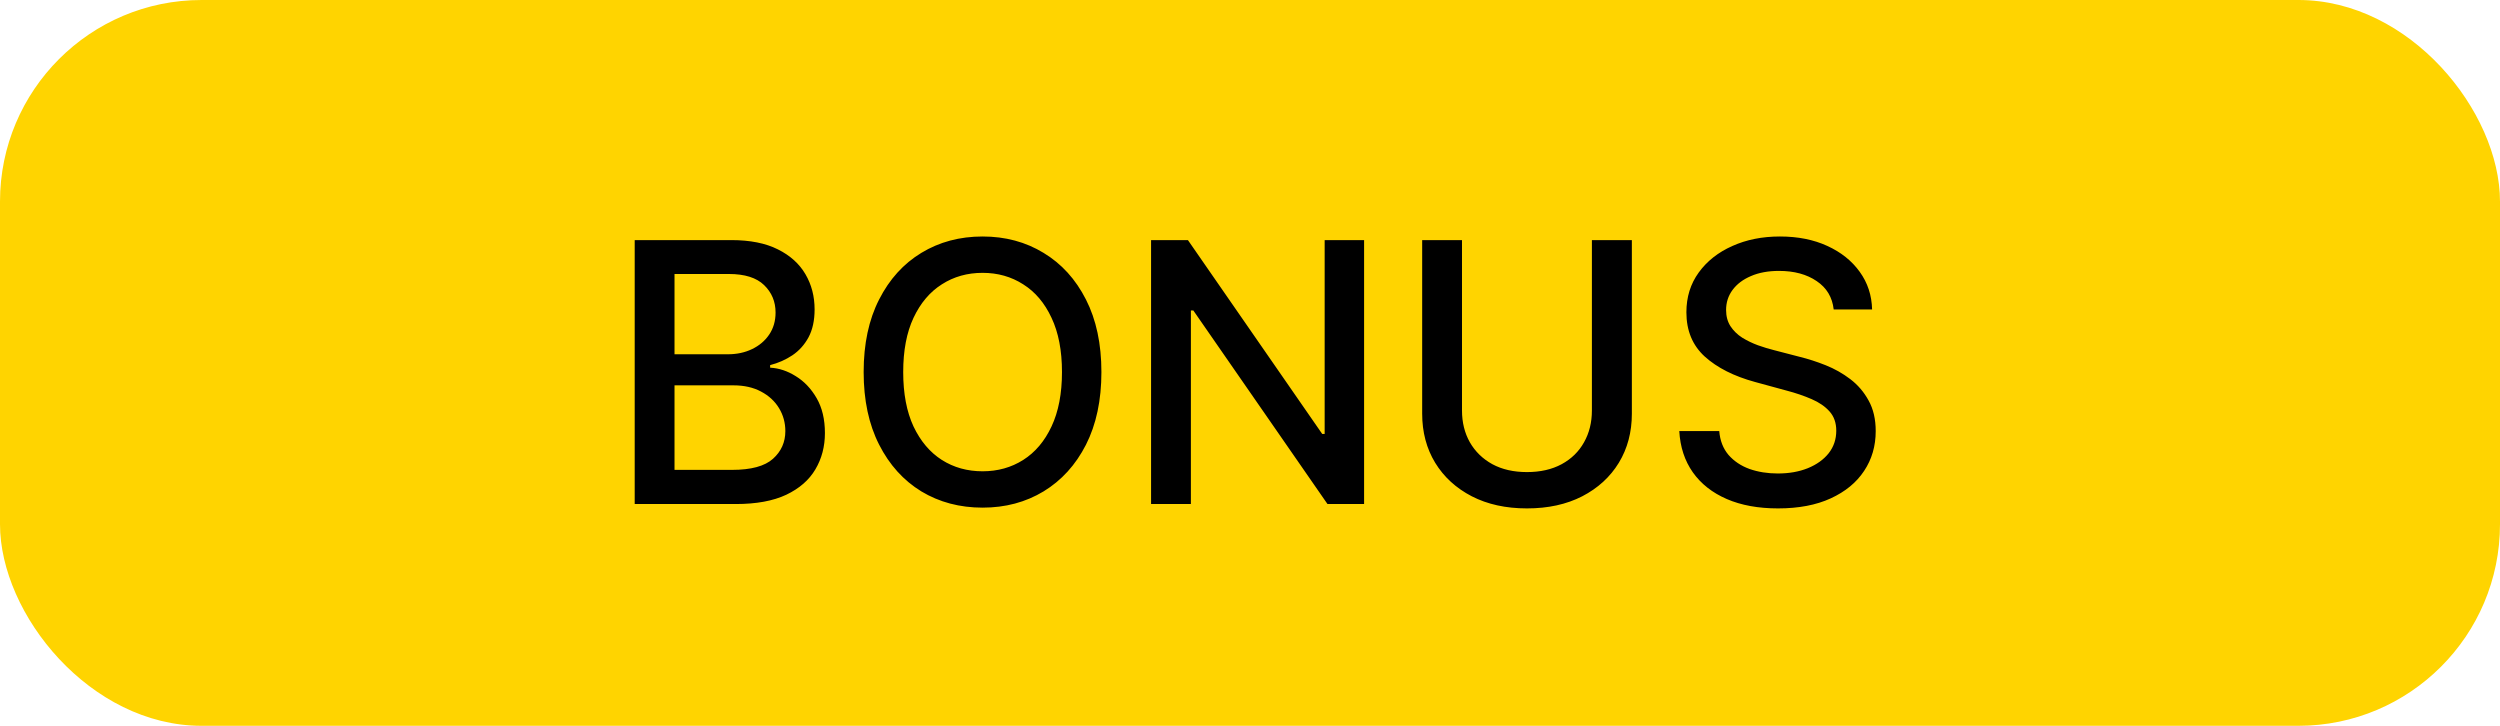 <svg width="124" height="36" viewBox="0 0 124 36" fill="none" xmlns="http://www.w3.org/2000/svg">
<rect width="124" height="36" rx="10" fill="#FFD400"/>
<path d="M31.481 25V11.909H36.275C37.204 11.909 37.973 12.062 38.583 12.369C39.192 12.672 39.648 13.083 39.951 13.603C40.253 14.119 40.404 14.7 40.404 15.348C40.404 15.893 40.304 16.354 40.104 16.729C39.904 17.099 39.635 17.398 39.299 17.624C38.966 17.845 38.6 18.007 38.199 18.109V18.237C38.634 18.259 39.058 18.399 39.471 18.659C39.889 18.915 40.234 19.279 40.507 19.752C40.779 20.225 40.916 20.8 40.916 21.478C40.916 22.147 40.758 22.748 40.443 23.28C40.132 23.809 39.65 24.229 38.998 24.54C38.346 24.847 37.513 25 36.499 25H31.481ZM33.456 23.306H36.307C37.253 23.306 37.931 23.123 38.34 22.756C38.749 22.39 38.953 21.932 38.953 21.382C38.953 20.969 38.849 20.59 38.64 20.244C38.431 19.899 38.133 19.624 37.745 19.42C37.362 19.215 36.906 19.113 36.377 19.113H33.456V23.306ZM33.456 17.572H36.103C36.546 17.572 36.944 17.487 37.298 17.317C37.656 17.146 37.939 16.908 38.148 16.601C38.361 16.29 38.468 15.923 38.468 15.501C38.468 14.96 38.278 14.506 37.899 14.14C37.52 13.773 36.938 13.59 36.154 13.59H33.456V17.572ZM54.63 18.454C54.63 19.852 54.374 21.054 53.863 22.06C53.352 23.061 52.651 23.832 51.76 24.374C50.874 24.91 49.866 25.179 48.736 25.179C47.603 25.179 46.591 24.91 45.7 24.374C44.814 23.832 44.115 23.059 43.604 22.053C43.092 21.048 42.837 19.848 42.837 18.454C42.837 17.057 43.092 15.857 43.604 14.856C44.115 13.85 44.814 13.079 45.7 12.542C46.591 12.001 47.603 11.73 48.736 11.73C49.866 11.73 50.874 12.001 51.76 12.542C52.651 13.079 53.352 13.85 53.863 14.856C54.374 15.857 54.63 17.057 54.63 18.454ZM52.674 18.454C52.674 17.389 52.501 16.492 52.156 15.764C51.815 15.03 51.347 14.477 50.75 14.102C50.158 13.722 49.486 13.533 48.736 13.533C47.982 13.533 47.309 13.722 46.717 14.102C46.124 14.477 45.656 15.03 45.31 15.764C44.969 16.492 44.799 17.389 44.799 18.454C44.799 19.52 44.969 20.419 45.31 21.152C45.656 21.881 46.124 22.435 46.717 22.814C47.309 23.189 47.982 23.376 48.736 23.376C49.486 23.376 50.158 23.189 50.75 22.814C51.347 22.435 51.815 21.881 52.156 21.152C52.501 20.419 52.674 19.52 52.674 18.454ZM67.659 11.909V25H65.843L59.189 15.399H59.068V25H57.093V11.909H58.921L65.581 21.523H65.703V11.909H67.659ZM78.958 11.909H80.94V20.519C80.94 21.435 80.724 22.247 80.294 22.954C79.864 23.658 79.258 24.212 78.479 24.616C77.699 25.017 76.785 25.217 75.737 25.217C74.692 25.217 73.781 25.017 73.001 24.616C72.221 24.212 71.616 23.658 71.185 22.954C70.755 22.247 70.54 21.435 70.54 20.519V11.909H72.515V20.359C72.515 20.952 72.645 21.478 72.905 21.938C73.169 22.398 73.542 22.761 74.023 23.025C74.505 23.285 75.076 23.415 75.737 23.415C76.401 23.415 76.974 23.285 77.456 23.025C77.942 22.761 78.312 22.398 78.568 21.938C78.828 21.478 78.958 20.952 78.958 20.359V11.909ZM90.951 15.348C90.883 14.743 90.602 14.274 90.107 13.942C89.613 13.605 88.991 13.437 88.241 13.437C87.704 13.437 87.24 13.522 86.847 13.693C86.455 13.859 86.151 14.089 85.933 14.383C85.72 14.673 85.614 15.003 85.614 15.374C85.614 15.685 85.686 15.953 85.831 16.179C85.98 16.405 86.174 16.595 86.413 16.748C86.656 16.897 86.916 17.023 87.193 17.125C87.47 17.223 87.736 17.304 87.992 17.368L89.27 17.7C89.688 17.803 90.116 17.941 90.555 18.116C90.994 18.291 91.401 18.521 91.776 18.806C92.151 19.092 92.453 19.445 92.683 19.867C92.918 20.289 93.035 20.794 93.035 21.382C93.035 22.124 92.843 22.782 92.46 23.357C92.08 23.933 91.529 24.386 90.804 24.719C90.084 25.051 89.213 25.217 88.19 25.217C87.21 25.217 86.362 25.062 85.646 24.751C84.93 24.44 84.37 23.999 83.965 23.428C83.56 22.852 83.336 22.171 83.293 21.382H85.275C85.313 21.855 85.467 22.249 85.735 22.565C86.008 22.876 86.355 23.108 86.777 23.261C87.203 23.41 87.67 23.485 88.177 23.485C88.735 23.485 89.232 23.398 89.666 23.223C90.105 23.044 90.451 22.797 90.702 22.482C90.953 22.162 91.079 21.789 91.079 21.363C91.079 20.975 90.968 20.658 90.747 20.41C90.529 20.163 90.233 19.959 89.858 19.797C89.487 19.635 89.068 19.492 88.599 19.369L87.052 18.947C86.004 18.661 85.173 18.241 84.559 17.688C83.95 17.134 83.645 16.401 83.645 15.489C83.645 14.734 83.85 14.076 84.259 13.514C84.668 12.951 85.222 12.514 85.921 12.203C86.62 11.888 87.408 11.73 88.286 11.73C89.172 11.73 89.954 11.886 90.632 12.197C91.313 12.508 91.85 12.936 92.242 13.482C92.634 14.023 92.839 14.645 92.856 15.348H90.951Z" fill="black"/>
</svg>
